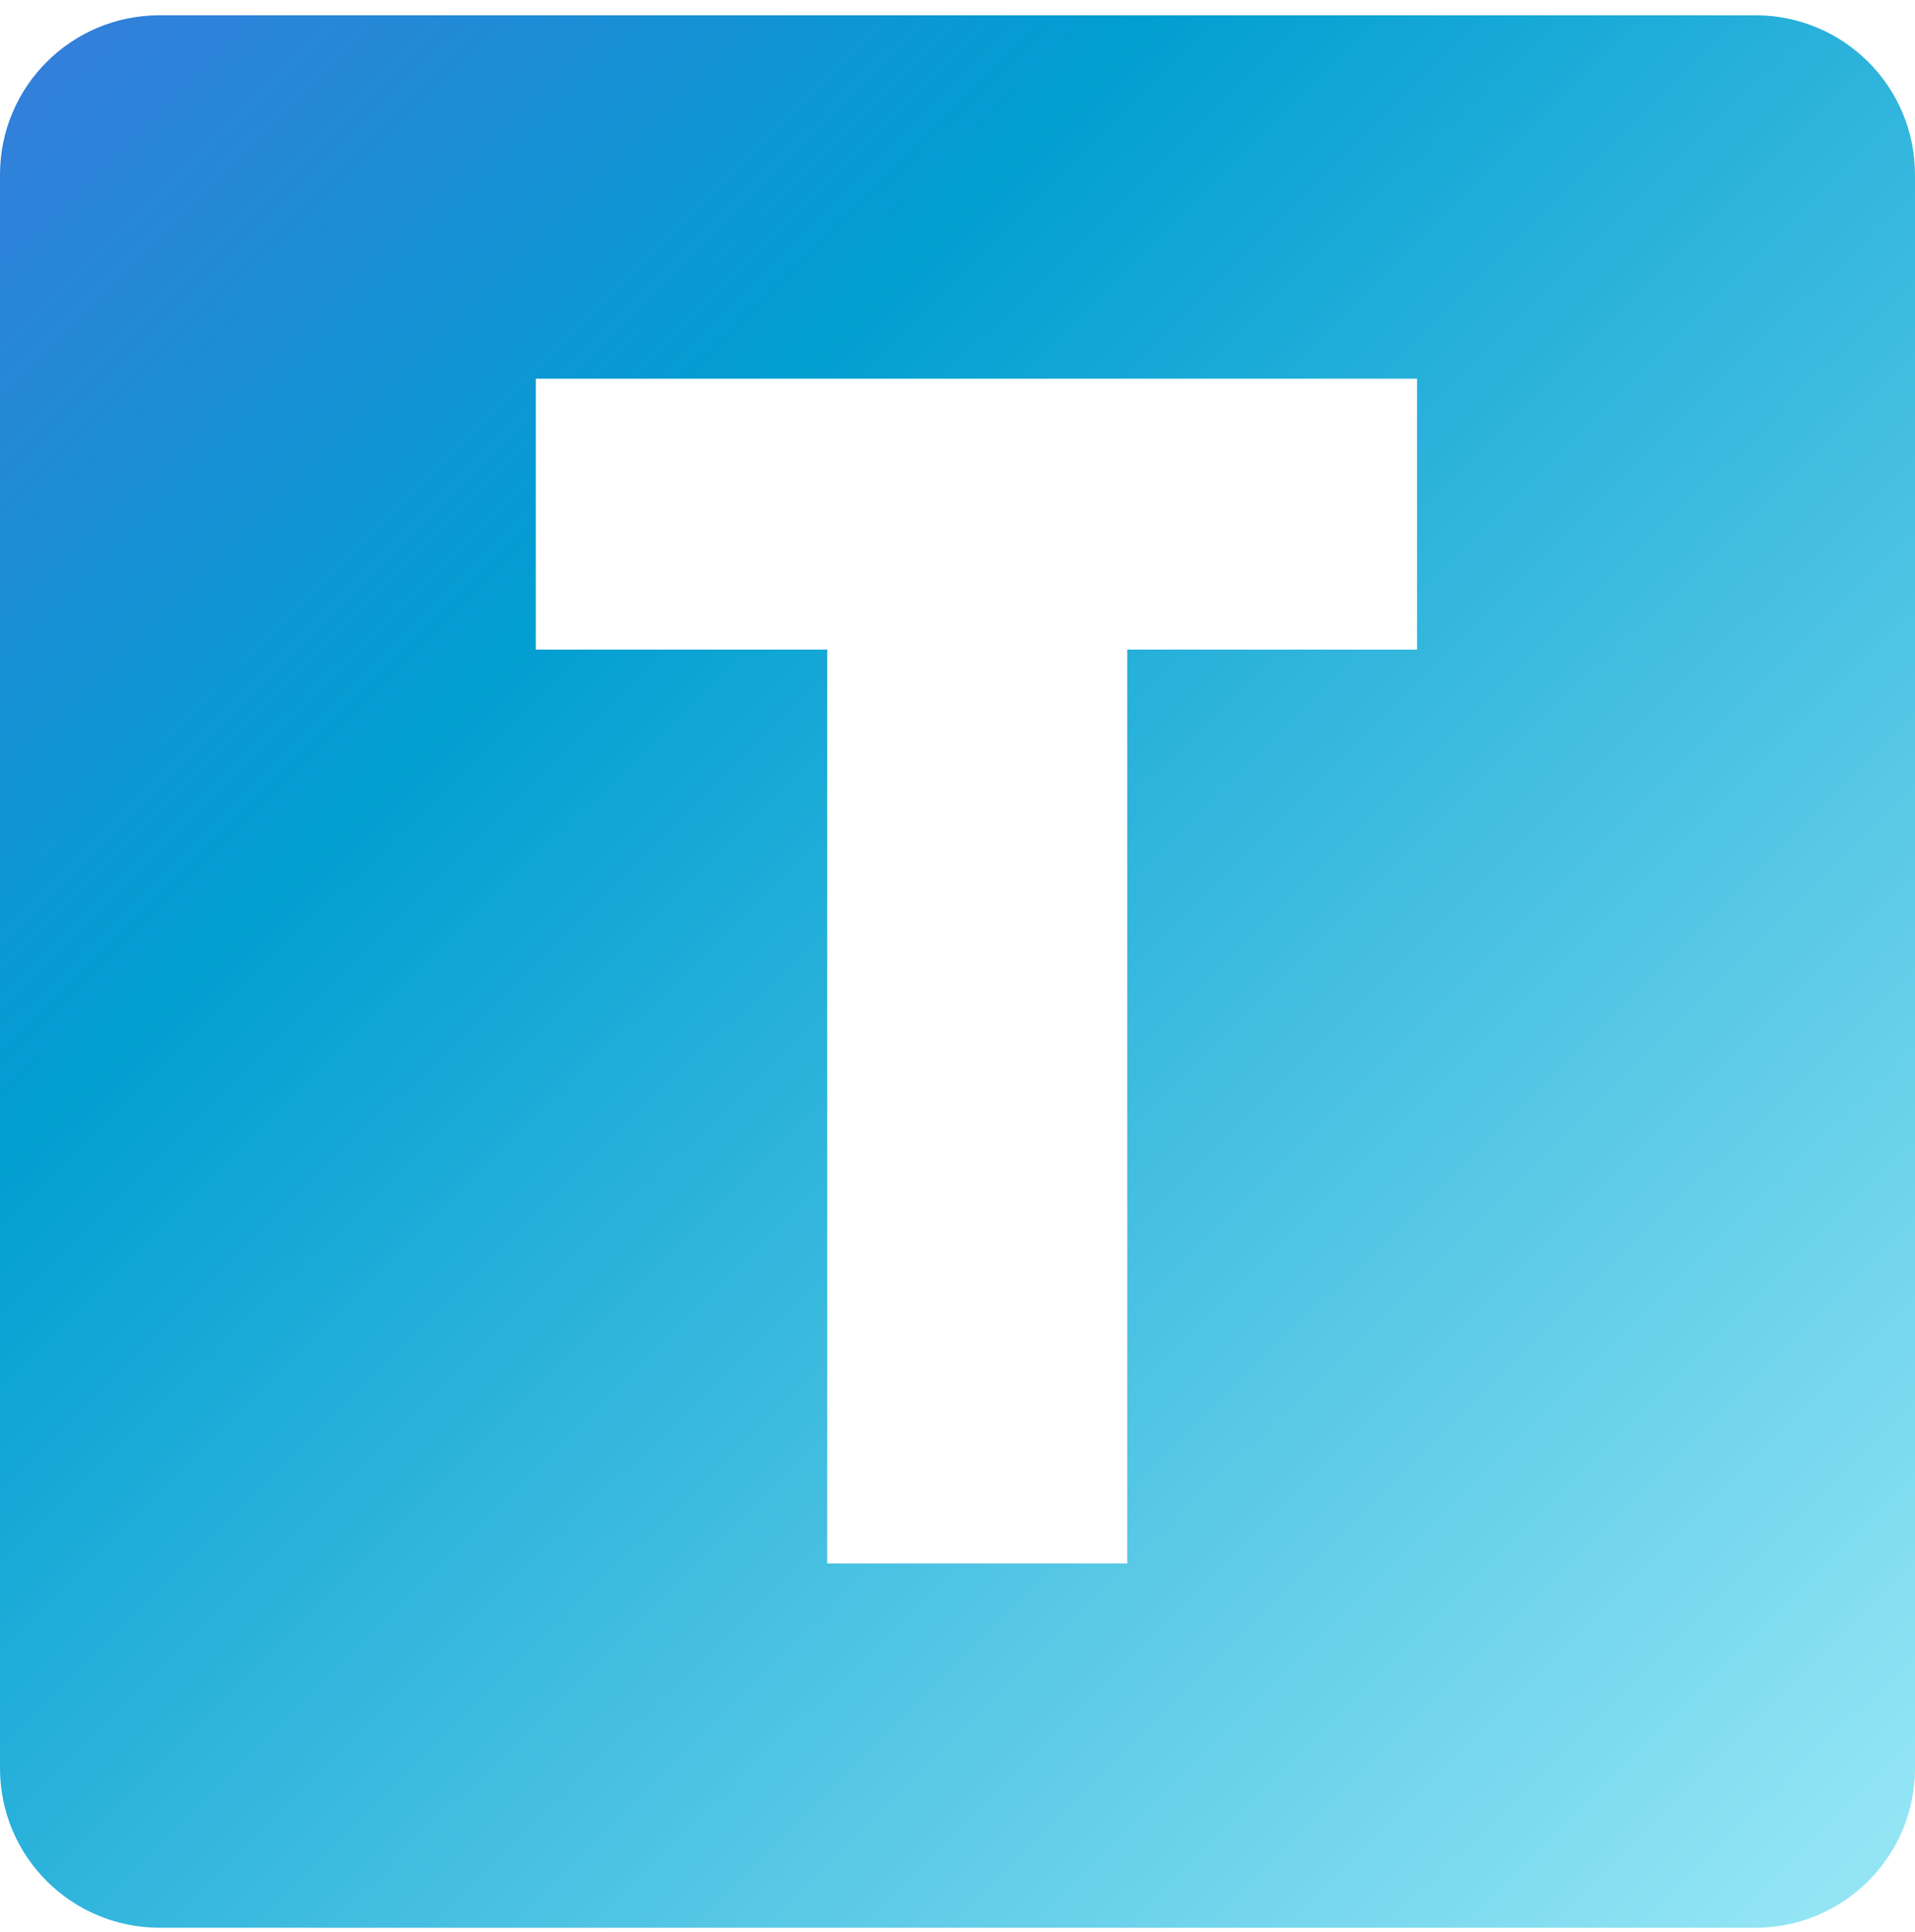 <svg width="112" height="113" viewBox="0 0 112 113" fill="none" xmlns="http://www.w3.org/2000/svg">
<path fill-rule="evenodd" clip-rule="evenodd" d="M102.661 0.893H9.339C4.174 0.893 0 5.061 0 10.219V103.411C0 108.569 4.174 112.737 9.339 112.737H102.661C107.826 112.737 112 108.569 112 103.411V10.219C112 5.061 107.826 0.893 102.661 0.893ZM82.876 37.99H65.927V91.436H48.379V37.99H31.338V22.147H82.876V37.99Z" fill="url(#paint0_linear_2002_7410)"/>
<defs>
<linearGradient id="paint0_linear_2002_7410" x1="-123.553" y1="-123.548" x2="110.289" y2="111.957" gradientUnits="userSpaceOnUse">
<stop stop-color="#FF00FF"/>
<stop offset="0.67" stop-color="#019ED1"/>
<stop offset="1" stop-color="#97E7F5"/>
</linearGradient>
</defs>
</svg>
